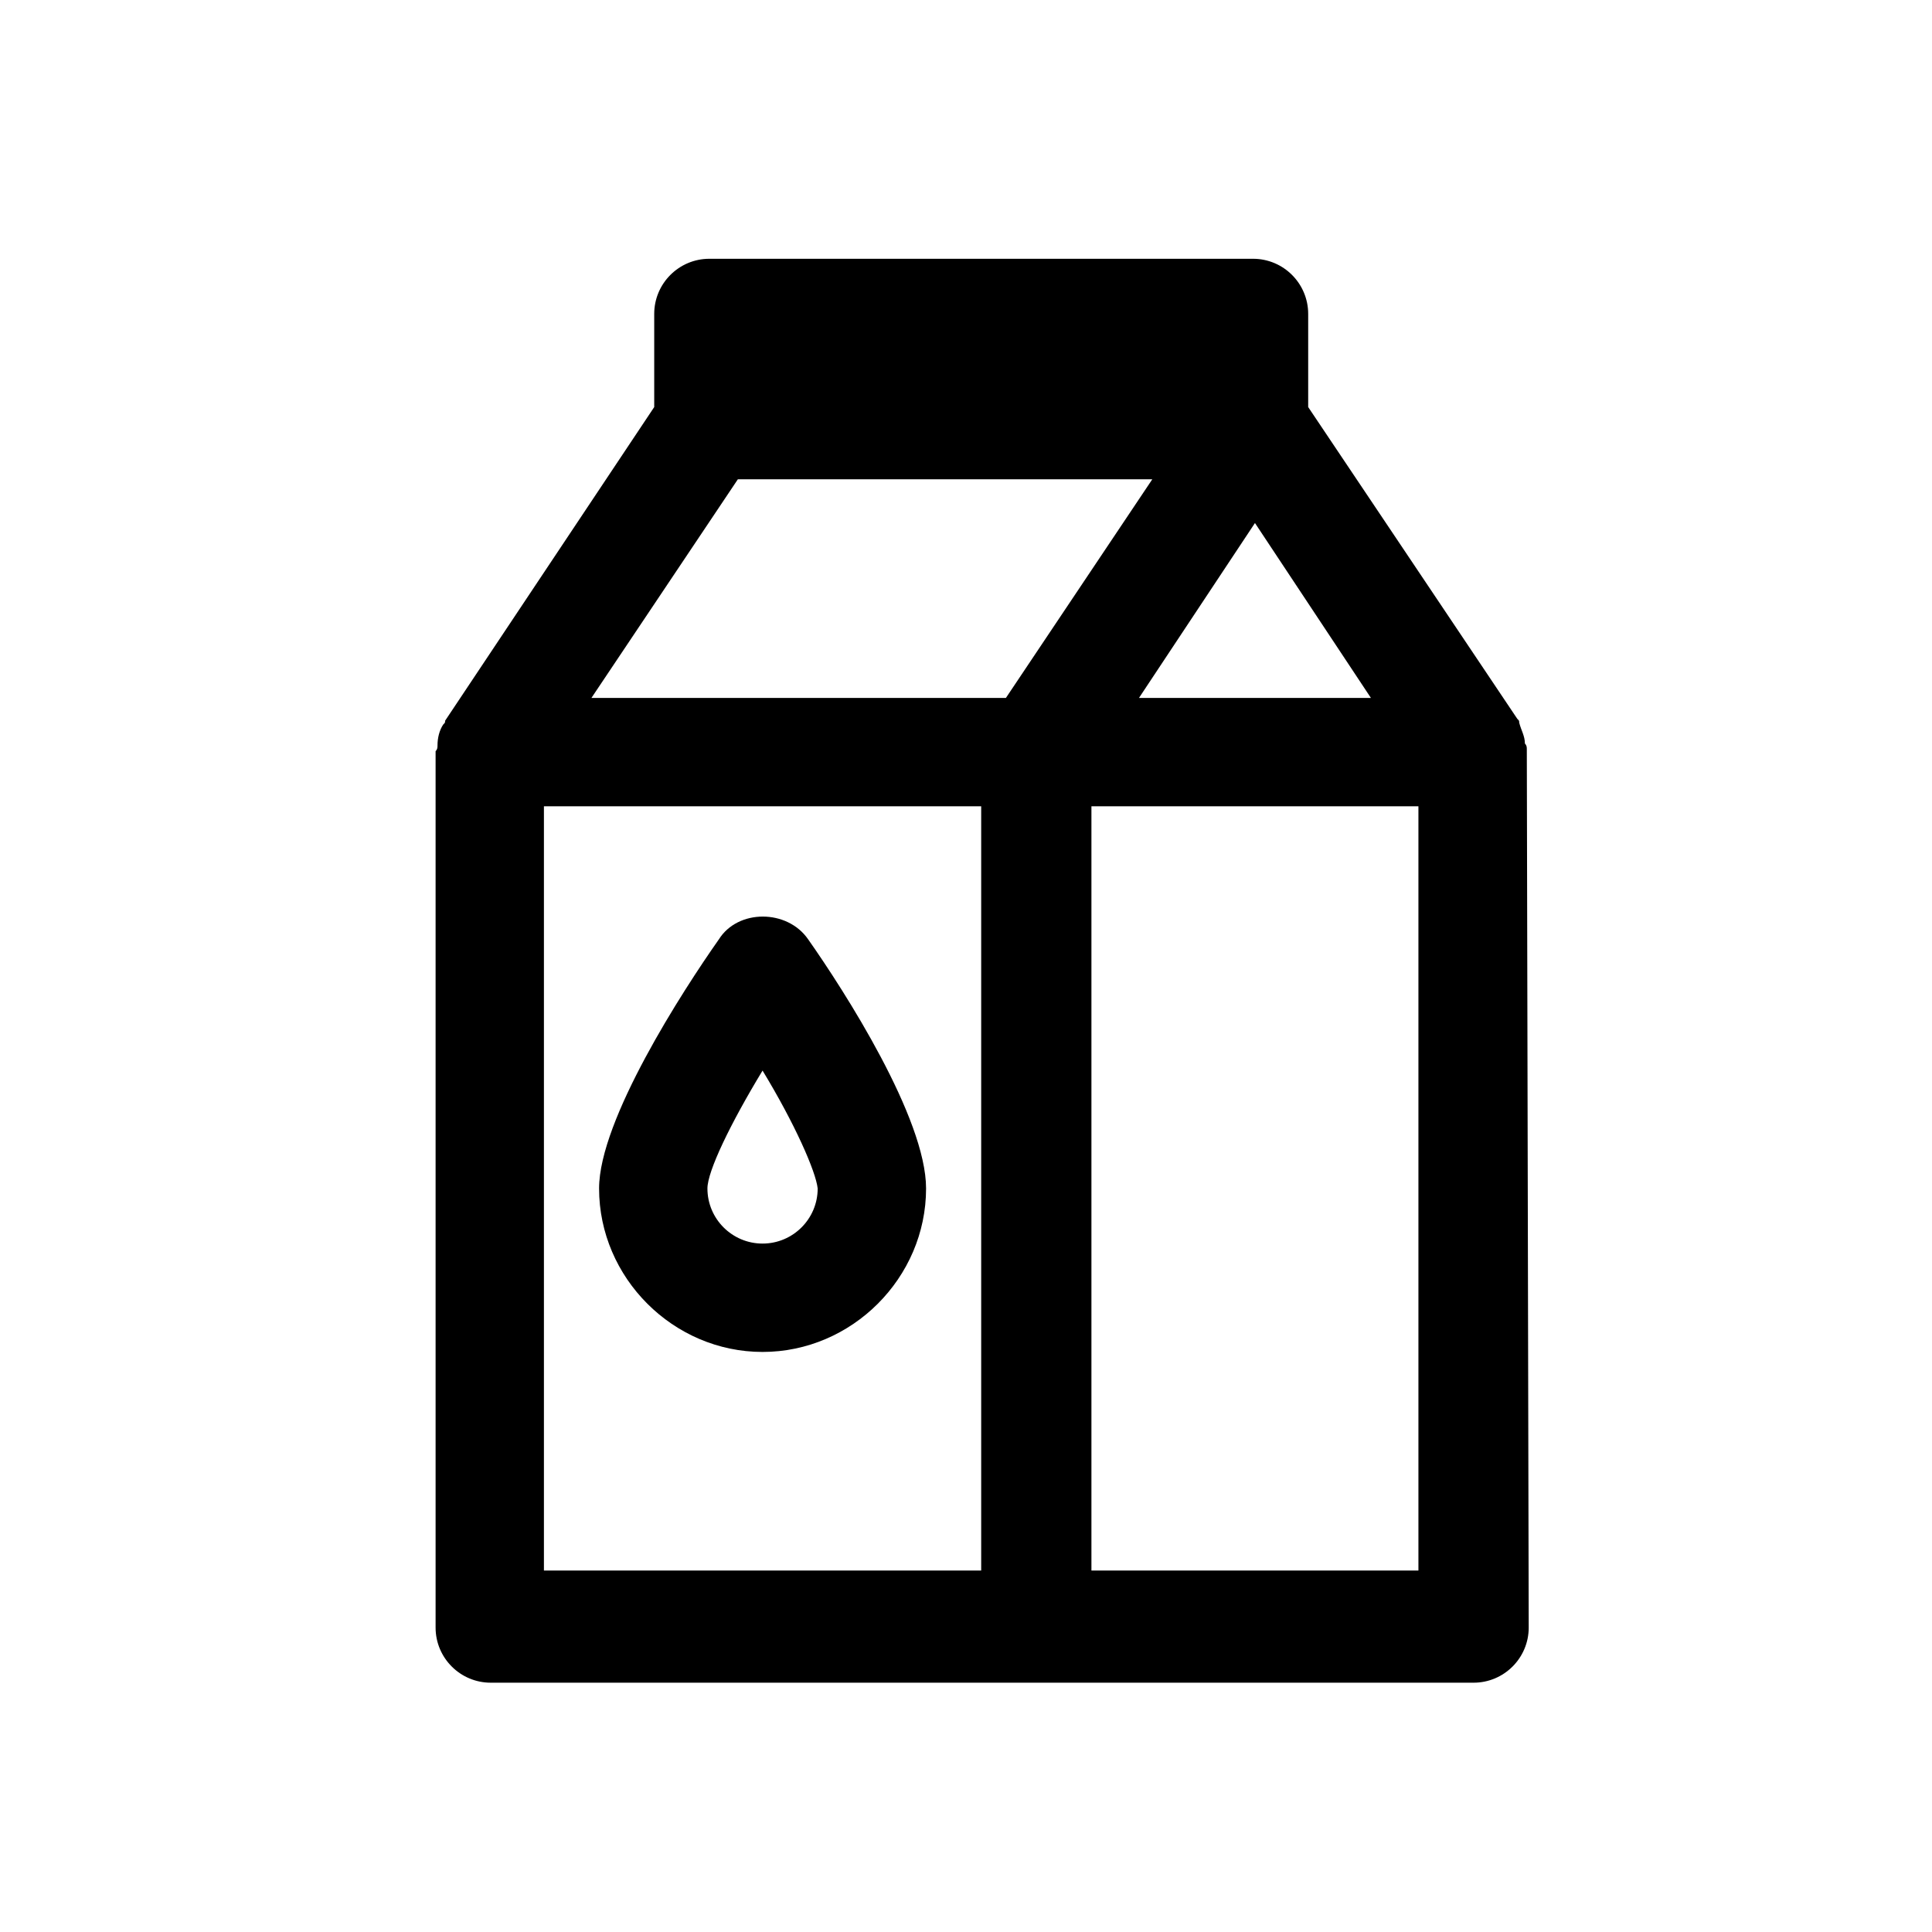 <?xml version="1.0" encoding="UTF-8"?>
<!-- Uploaded to: ICON Repo, www.iconrepo.com, Generator: ICON Repo Mixer Tools -->
<svg fill="#000000" width="800px" height="800px" version="1.1" viewBox="144 144 512 512" xmlns="http://www.w3.org/2000/svg">
 <g>
  <path d="m548.62 342.56c0-0.504 0-1.008-0.504-1.512 0-2.016-1.008-3.527-1.512-5.543 0-0.504 0-0.504-0.504-1.008l-55.418-82.621v-24.688c0-8.062-6.551-14.609-14.609-14.609h-144.09c-8.062 0-14.609 6.551-14.609 14.609v24.688l-55.418 83.129c0 0.504 0 0.504-0.504 1.008-1.008 1.512-1.512 3.527-1.512 5.543 0 0.504 0 1.008-0.504 1.512v0.504 231.75c0 8.062 6.551 14.609 14.609 14.609h260.47c8.062 0 14.609-6.551 14.609-14.609l-0.504-232.77v0zm-72.043-59.953 30.73 46.352h-61.465zm-137.04-11.586h109.83l-38.793 57.938h-109.84zm-51.391 86.656h115.88v202.53h-115.88zm231.75 202.53h-86.656v-202.53h86.656z"/>
  <path d="m358.18 392.95c-5.543-8.062-18.641-8.062-23.68 0-9.574 13.602-31.738 47.863-31.738 66 0 23.68 19.648 43.328 43.328 43.328s43.328-19.648 43.328-43.328c-0.004-18.641-21.668-52.398-31.238-66zm-12.094 80.609c-8.062 0-14.609-6.551-14.609-14.609 0-4.535 6.047-17.129 14.609-31.234 8.566 14.105 14.105 26.703 14.609 31.234 0.004 8.059-6.547 14.609-14.609 14.609z"/>
 </g>
</svg>